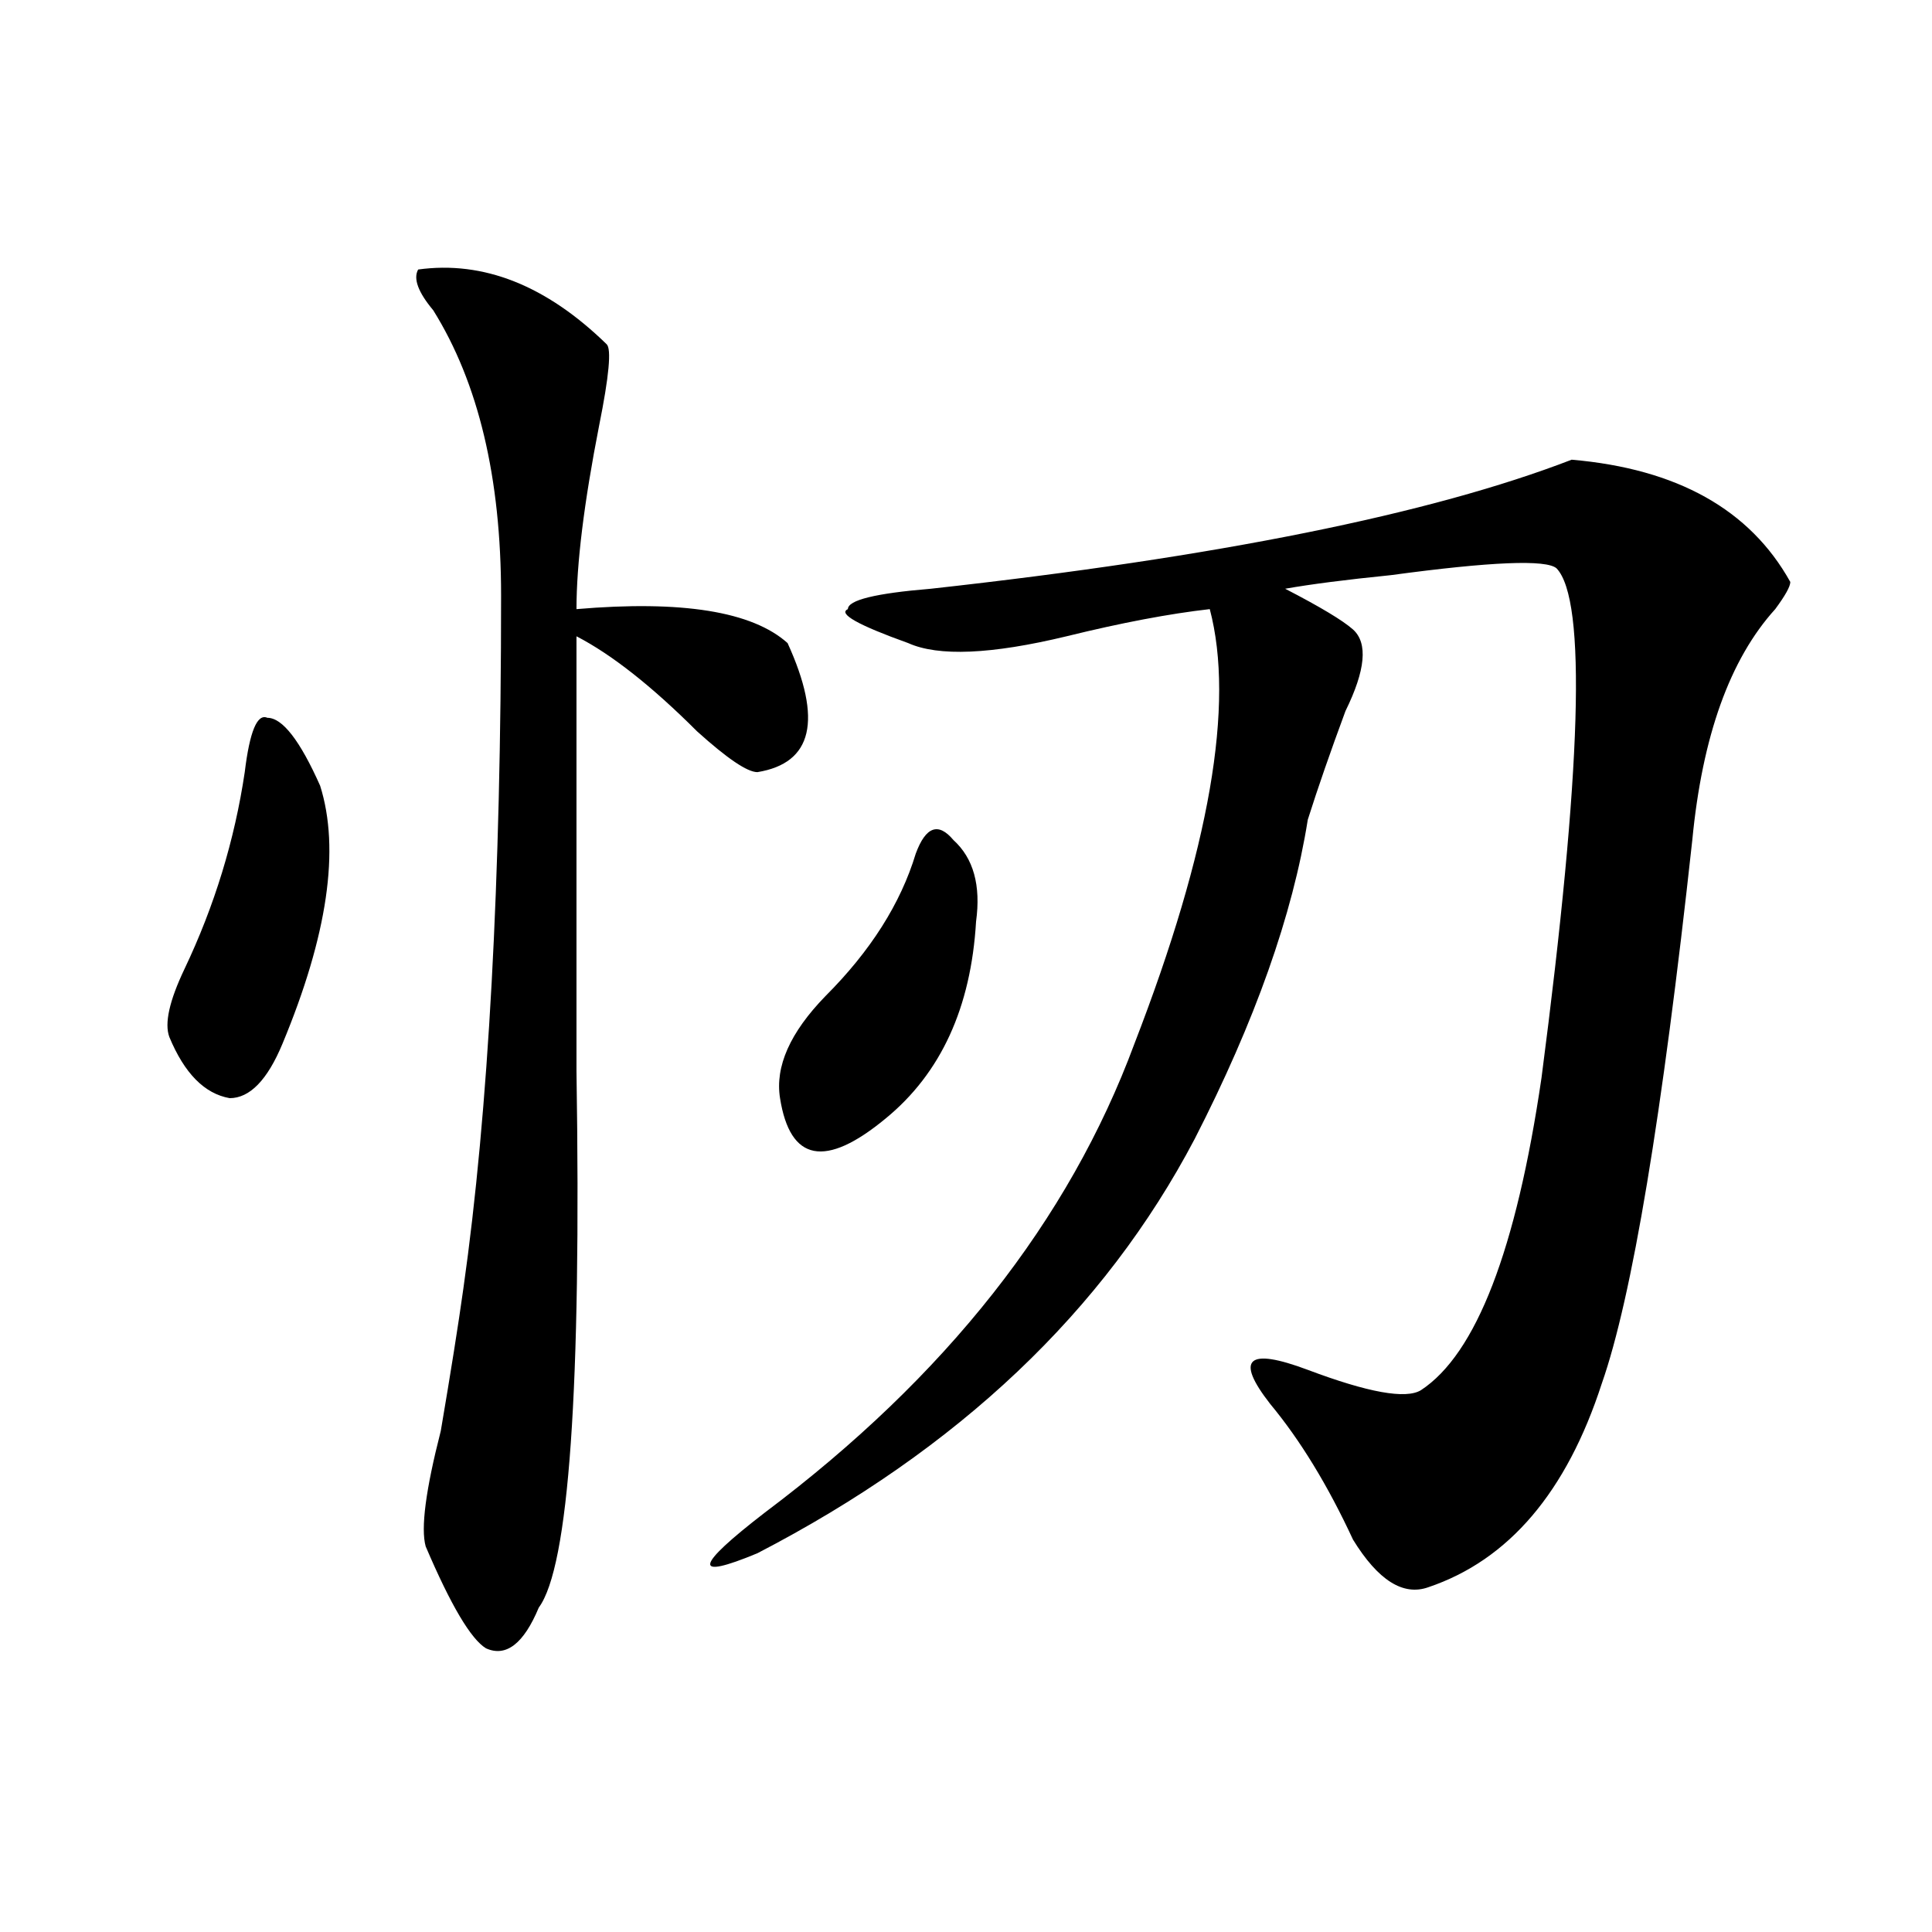 <?xml version="1.0" encoding="utf-8"?>
<!-- Generator: Adobe Illustrator 16.0.0, SVG Export Plug-In . SVG Version: 6.00 Build 0)  -->
<!DOCTYPE svg PUBLIC "-//W3C//DTD SVG 1.1//EN" "http://www.w3.org/Graphics/SVG/1.1/DTD/svg11.dtd">
<svg version="1.1" id="图层_1" xmlns="http://www.w3.org/2000/svg" xmlns:xlink="http://www.w3.org/1999/xlink" x="0px" y="0px"
	 width="1000px" height="1000px" viewBox="0 0 1000 1000" enable-background="new 0 0 1000 1000" xml:space="preserve">
<path d="M126.68,399.656c2.561-21.094,6.463-30.432,11.707-28.125c7.805,0,16.89,11.756,27.316,35.156
	c10.365,32.85,3.902,77.344-19.512,133.594c-7.805,18.787-16.951,28.125-27.316,28.125c-13.049-2.307-23.414-12.854-31.219-31.641
	c-2.622-7.031,0-18.731,7.805-35.156C111.07,468.815,121.436,434.813,126.68,399.656z M216.434,139.5
	c33.779-4.669,66.34,8.24,97.559,38.672c2.561,2.362,1.28,16.425-3.902,42.188c-7.805,39.881-11.707,71.521-11.707,94.922
	c54.633-4.669,91.034,1.209,109.266,17.578c18.17,39.881,12.987,62.128-15.609,66.797c-5.244,0-15.609-7.031-31.219-21.094
	c-23.414-23.4-44.268-39.825-62.438-49.219c0,58.612,0,133.594,0,225c2.561,164.081-3.902,256.641-19.512,277.734
	c-7.805,18.731-16.951,25.763-27.316,21.094c-7.805-4.725-18.231-22.303-31.219-52.734c-2.622-9.338,0-29.278,7.805-59.766
	c5.183-30.432,9.085-55.041,11.707-73.828c12.987-91.406,19.512-210.938,19.512-358.594c0-60.919-11.707-110.138-35.121-147.656
	C216.434,151.256,213.812,144.225,216.434,139.5z M813.492,237.938c54.633,4.725,92.314,25.818,113.168,63.281
	c0,2.362-2.622,7.031-7.805,14.063c-23.414,25.818-37.743,65.644-42.926,119.531c-15.609,142.987-31.219,236.756-46.828,281.25
	c-18.231,56.25-48.17,91.406-89.754,105.469c-13.049,4.669-26.036-3.516-39.023-24.609c-13.049-28.125-27.316-51.525-42.926-70.313
	c-18.231-23.4-11.707-29.278,19.512-17.578c31.219,11.756,50.73,15.271,58.535,10.547c28.597-18.731,49.389-72.619,62.438-161.719
	c20.792-159.356,23.414-247.247,7.805-263.672c-5.244-4.669-33.841-3.516-85.852,3.516c-23.414,2.362-41.646,4.725-54.633,7.031
	c18.17,9.394,29.877,16.425,35.121,21.094c7.805,7.031,6.463,21.094-3.902,42.188c-7.805,21.094-14.329,39.881-19.512,56.25
	c-7.805,49.219-27.316,104.315-58.535,165.234c-46.828,89.1-122.314,160.565-226.336,214.453
	c-33.841,14.063-32.561,7.031,3.902-21.094c93.656-70.313,157.374-151.172,191.215-242.578
	c39.023-100.744,52.011-175.781,39.023-225c-20.854,2.362-45.548,7.031-74.145,14.063c-39.023,9.394-66.34,10.547-81.949,3.516
	c-26.036-9.338-36.463-15.216-31.219-17.578c0-4.669,14.268-8.185,42.926-10.547C630.082,288.365,740.628,266.063,813.492,237.938z
	 M473.988,441.844c5.183-14.063,11.707-16.369,19.512-7.031c10.365,9.394,14.268,23.456,11.707,42.188
	c-2.622,44.55-18.231,78.553-46.828,101.953c-31.219,25.818-49.45,22.303-54.633-10.547c-2.622-16.369,5.183-33.947,23.414-52.734
	C450.574,492.271,466.184,467.662,473.988,441.844z"/>
</svg>

